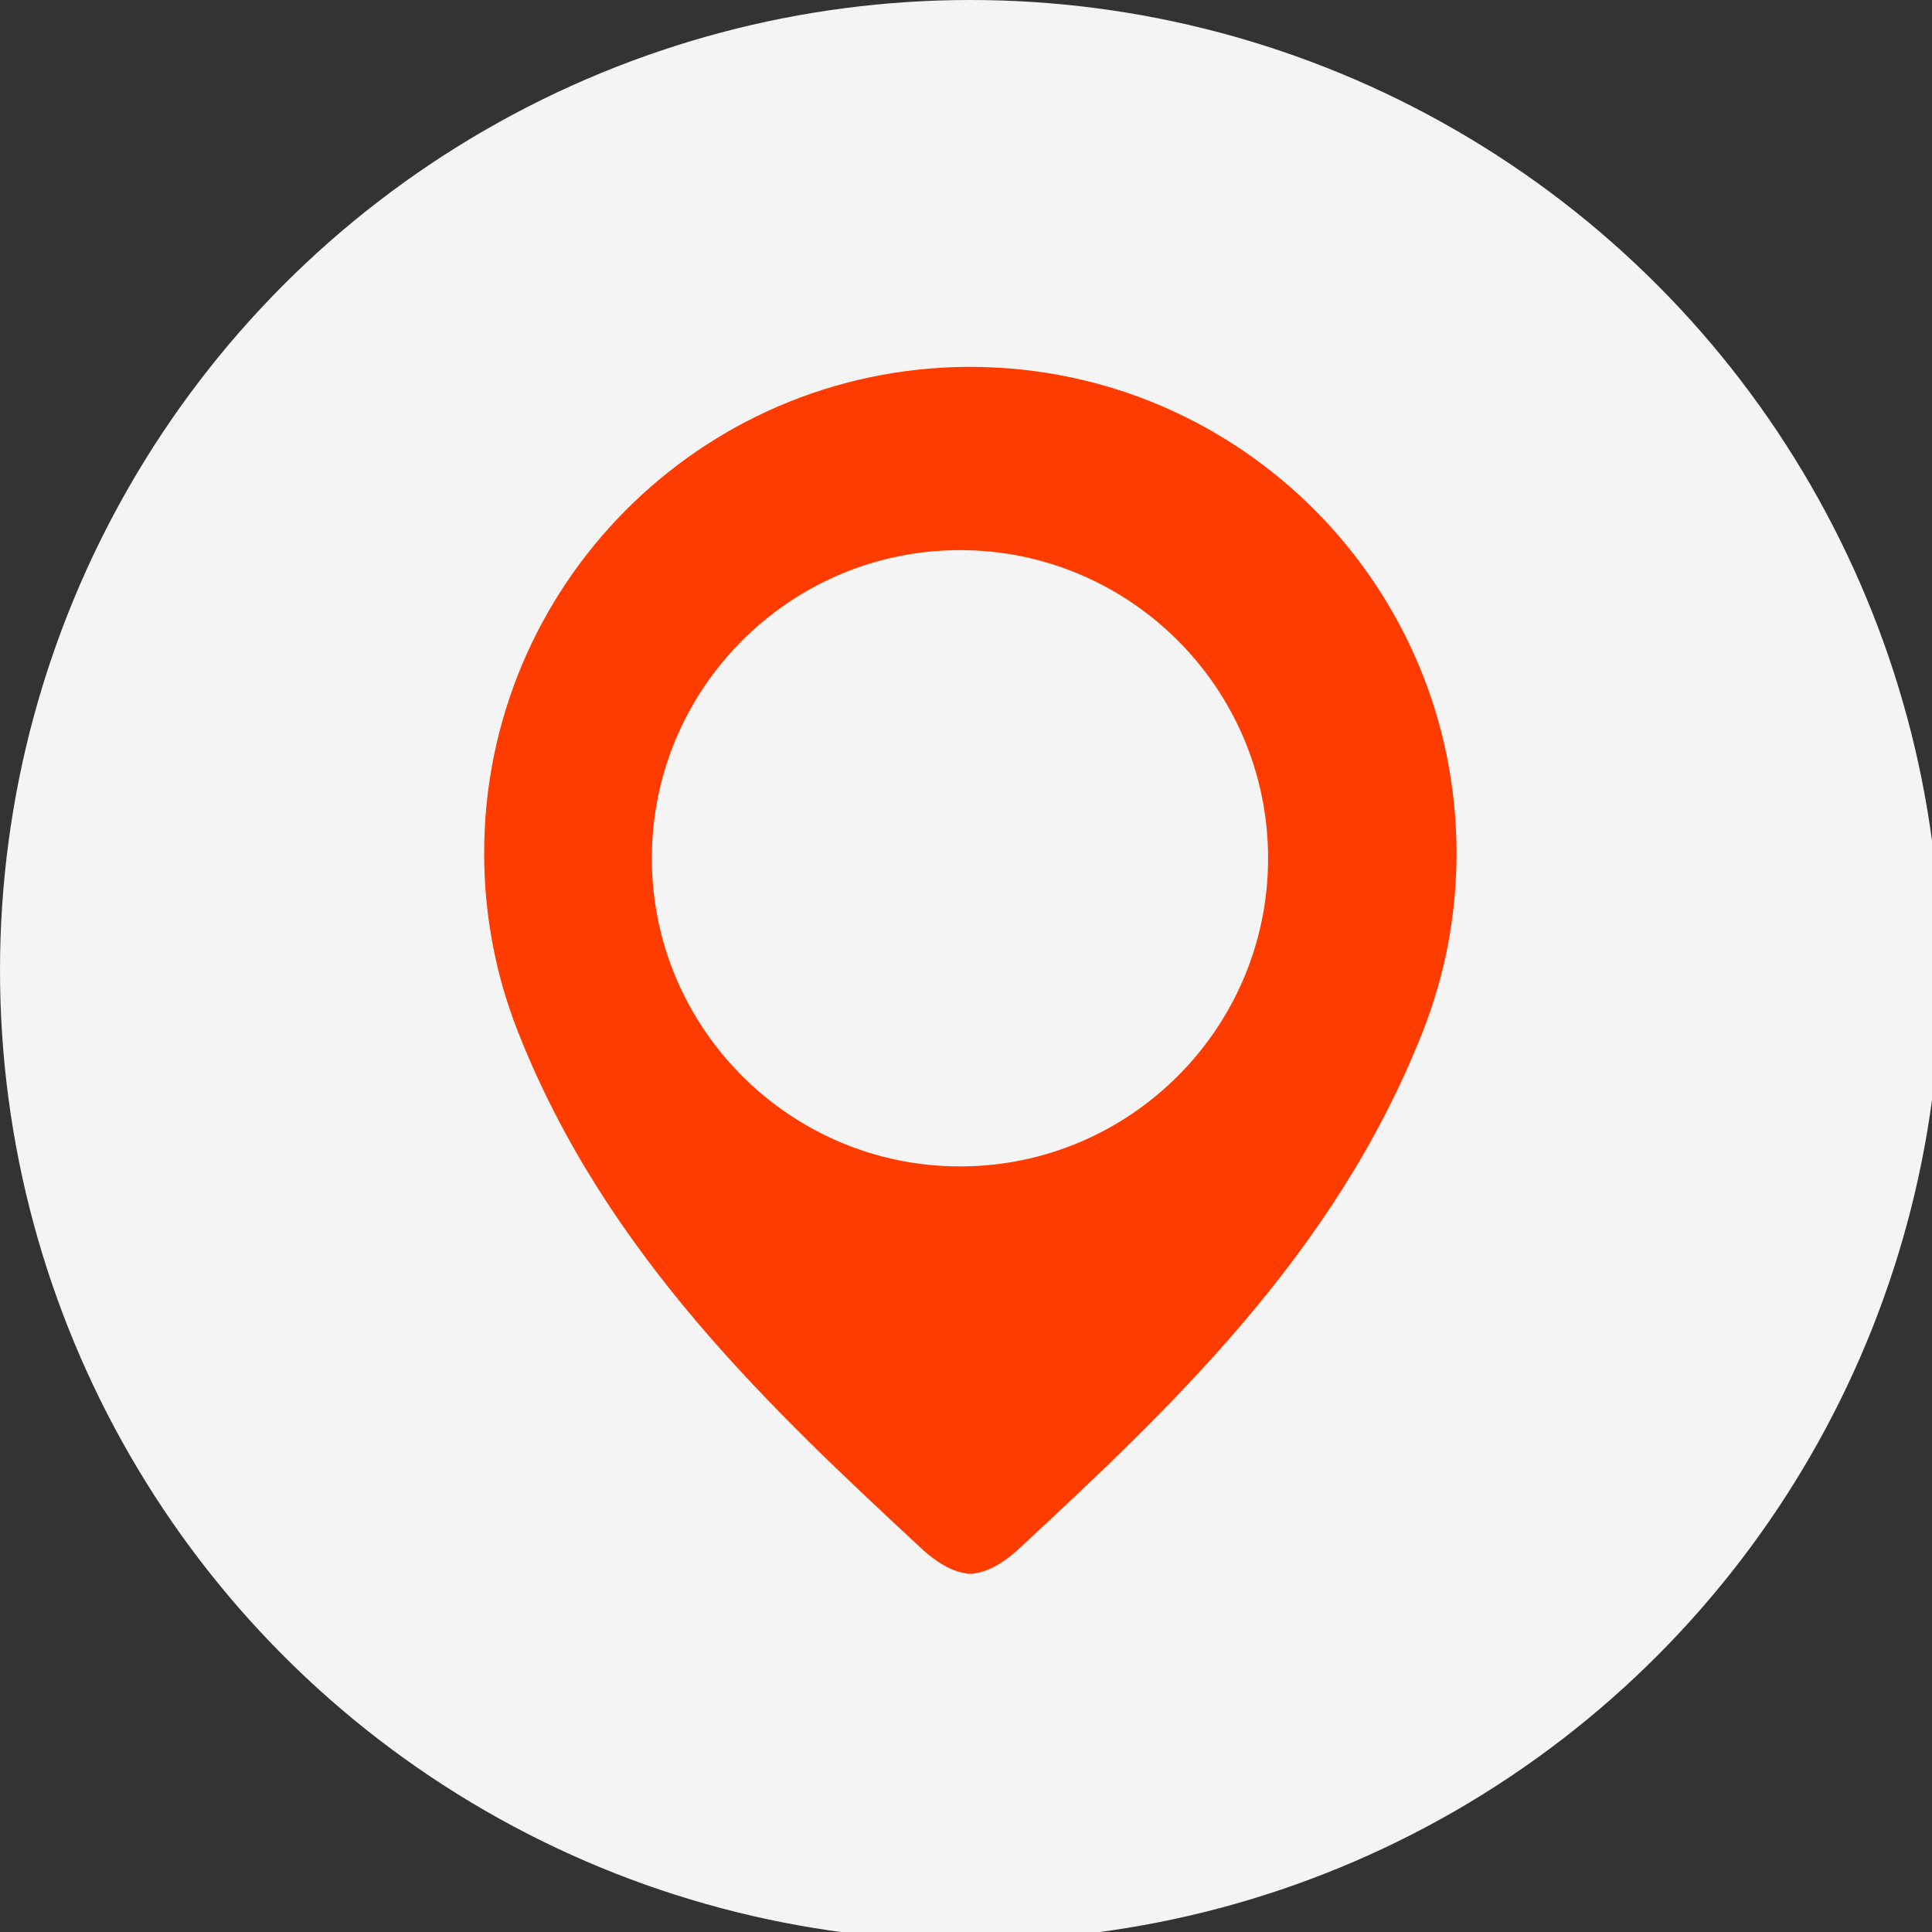 <?xml version="1.0" encoding="utf-8"?>
<!-- Generator: Adobe Illustrator 14.0.0, SVG Export Plug-In  -->
<!DOCTYPE svg PUBLIC "-//W3C//DTD SVG 1.1//EN" "http://www.w3.org/Graphics/SVG/1.1/DTD/svg11.dtd">
<svg version="1.1"
	 xmlns="http://www.w3.org/2000/svg" xmlns:xlink="http://www.w3.org/1999/xlink" xmlns:a="http://ns.adobe.com/AdobeSVGViewerExtensions/3.0/"
	 x="0px" y="0px" width="52px" height="52px" viewBox="0 0 52 52" enable-background="new 0 0 52 52" xml:space="preserve">
<rect x="0" y="0" width="52" height="52" fill="#333333" stroke="none"/>
<defs>
</defs>
<circle fill="#F4F4F4" cx="26.117" cy="26.117" r="26.117"/>
<path fill="#FF3C00" d="M26.21,9.875L26.21,9.875c-0.029,0-0.057-0.001-0.085-0.001c-0.003,0-0.006,0-0.008,0
	c-0.003,0-0.006,0-0.008,0c-0.029,0-0.057,0-0.085,0v0c-7.185,0.054-12.993,5.895-12.993,13.092c0,1.682,0.317,3.289,0.895,4.766h0
	c0.002,0.005,0.004,0.009,0.005,0.014c0.009,0.024,0.019,0.048,0.028,0.071c2.367,5.974,6.821,10.125,10.91,13.925
	c0.416,0.364,0.793,0.564,1.154,0.608v0.01c0.011,0,0.021,0,0.032,0c0.021,0,0.041,0,0.061-0.002
	c0.021,0.002,0.041,0.002,0.062,0.002c0.011,0,0.021,0,0.032,0v-0.01c0.361-0.044,0.739-0.244,1.154-0.608
	c4.089-3.8,8.542-7.951,10.91-13.925c0.01-0.023,0.02-0.047,0.028-0.071c0.002-0.005,0.004-0.009,0.006-0.014c0,0,0,0-0.001,0
	c0.578-1.477,0.896-3.084,0.896-4.766C39.202,15.769,33.395,9.929,26.21,9.875z M17.545,23.101c0-4.573,3.721-8.294,8.293-8.294
	c4.574,0,8.293,3.721,8.293,8.294c0,4.574-3.72,8.293-8.293,8.293C21.266,31.394,17.545,27.674,17.545,23.101z"/>
</svg>
